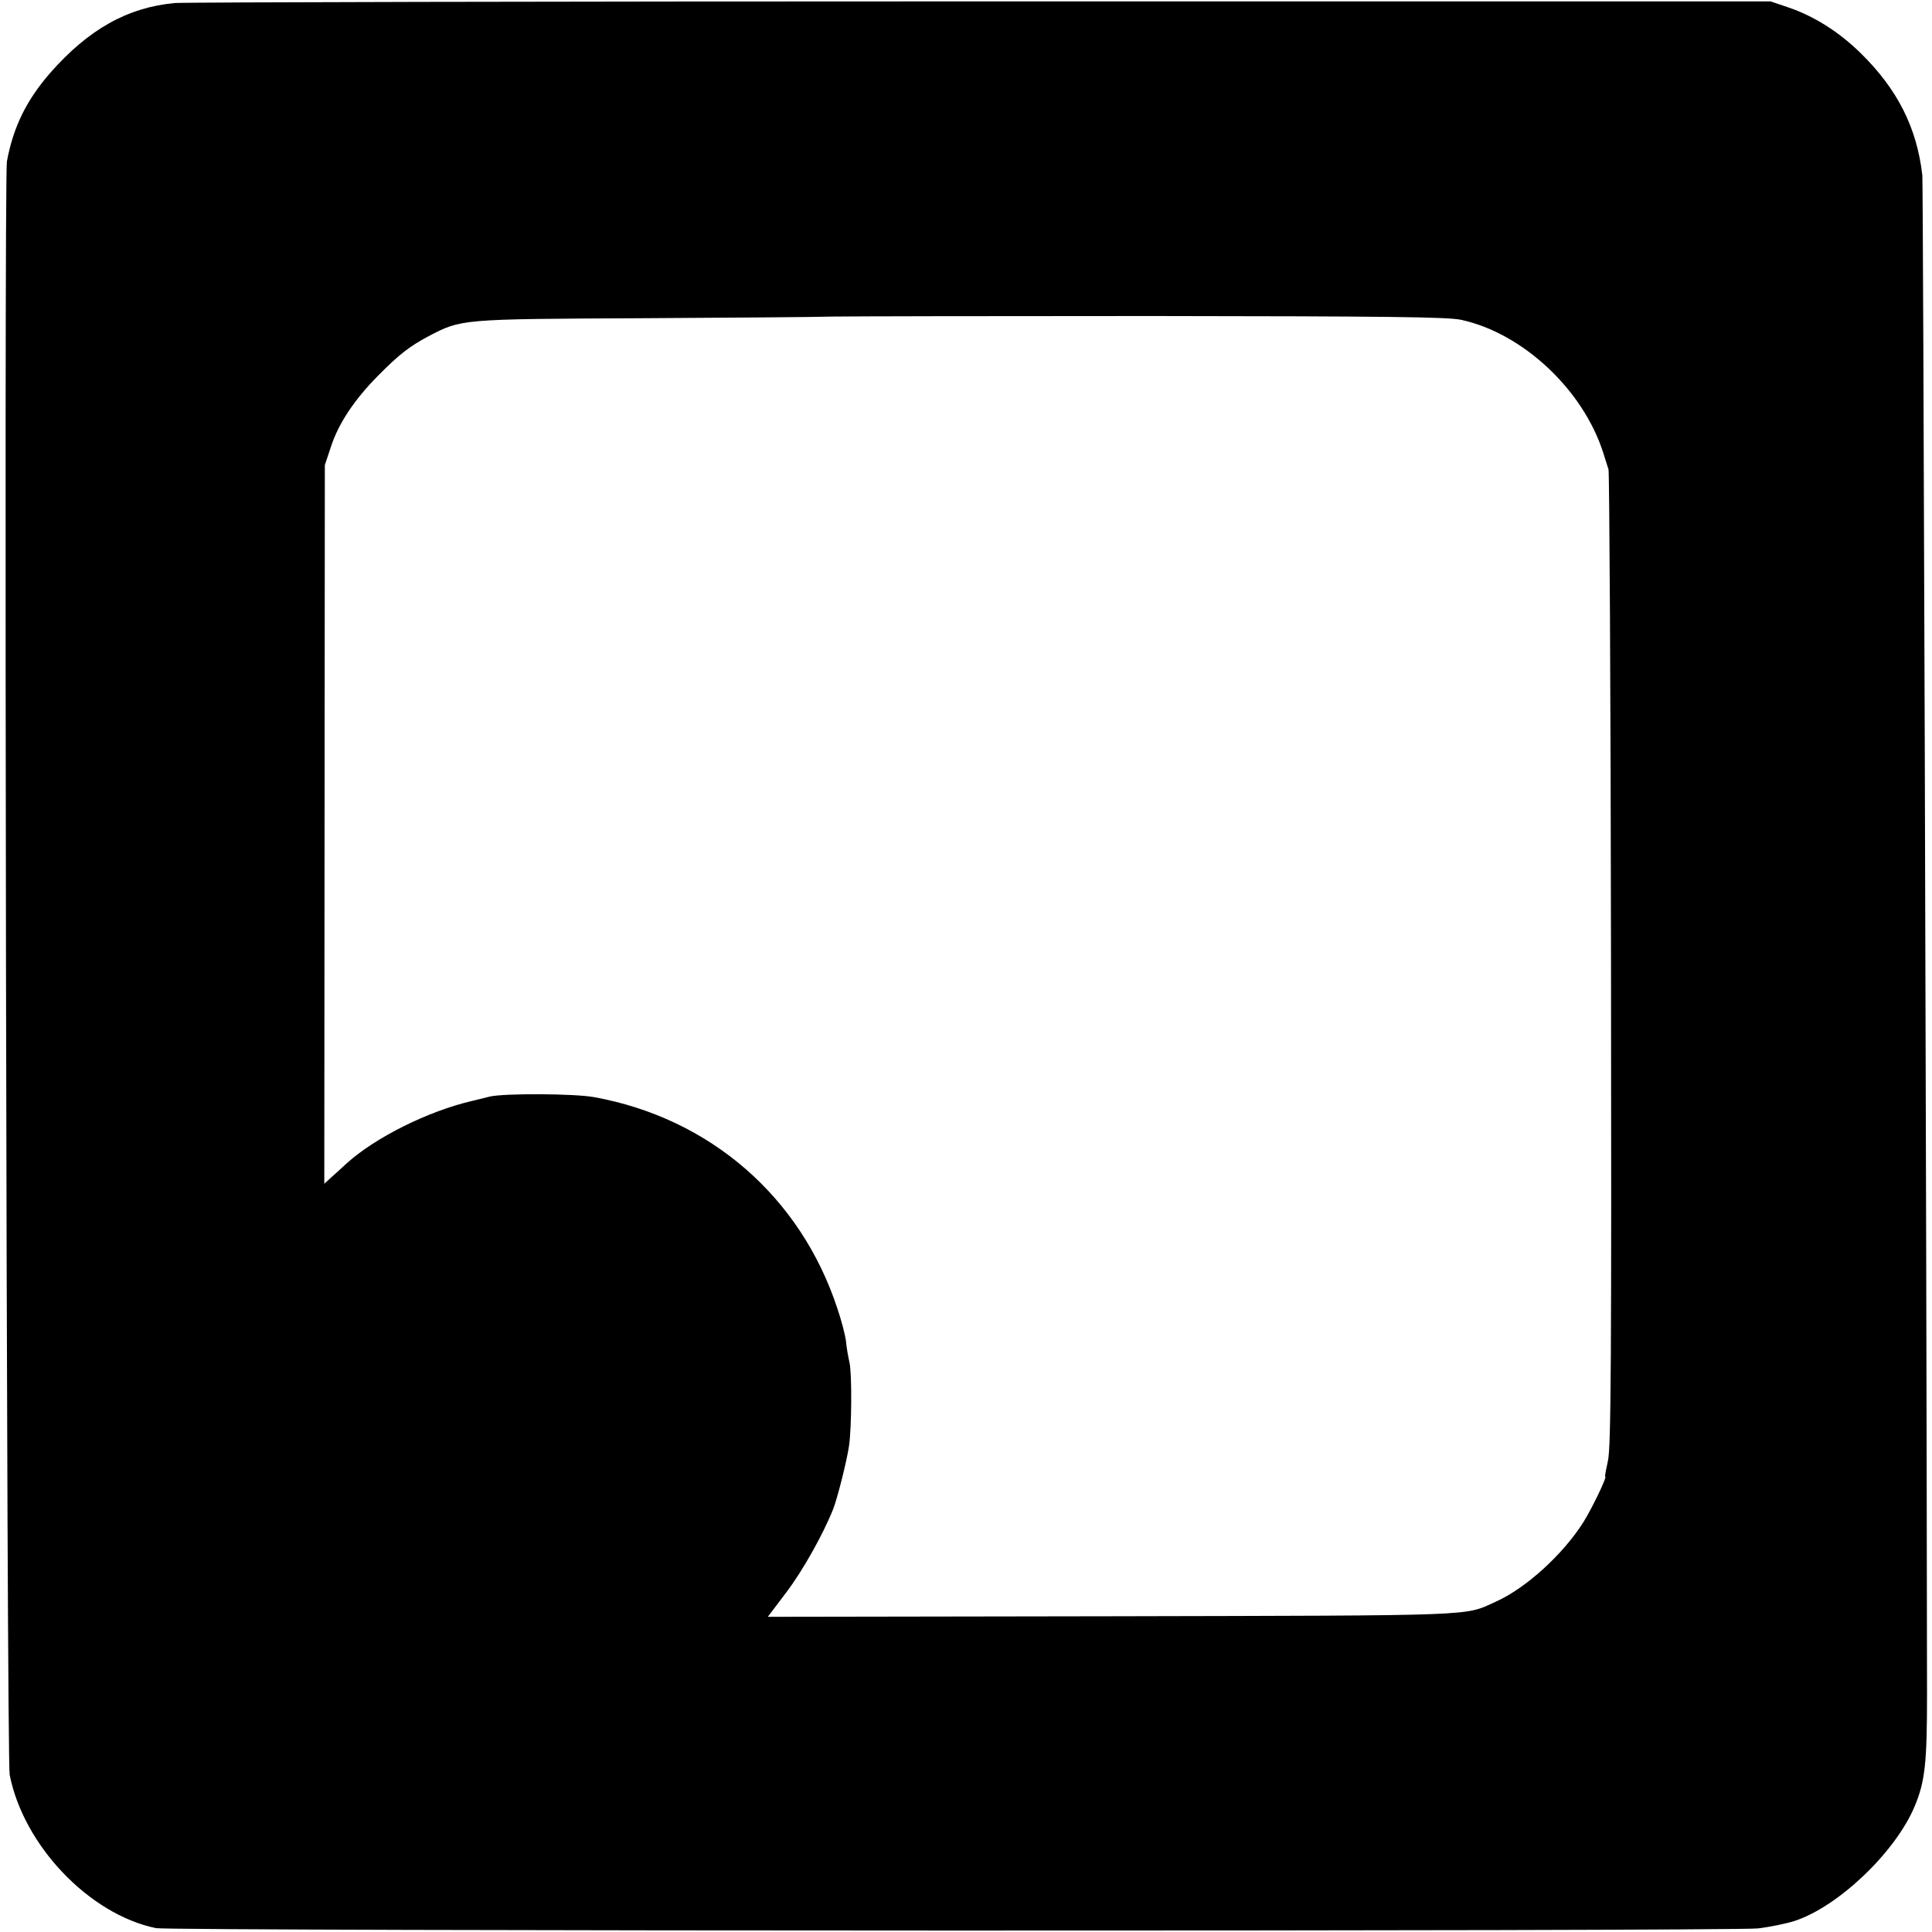 <?xml version="1.0" standalone="no"?>
<!DOCTYPE svg PUBLIC "-//W3C//DTD SVG 20010904//EN"
 "http://www.w3.org/TR/2001/REC-SVG-20010904/DTD/svg10.dtd">
<svg version="1.0" xmlns="http://www.w3.org/2000/svg"
 width="700pt" height="700pt" viewBox="0 0 700 700"
 preserveAspectRatio="xMidYMid meet">
<g transform="translate(0,700) scale(0.1,-0.1)"
fill="#000000" stroke="none">
<path d="M633 6989 c-171 -16 -312 -95 -451 -253 -86 -99 -134 -196 -157 -321
-11 -60 -1 -5786 10 -5845 50 -256 288 -506 530 -556 52 -11 5706 -12 5805 -1
41 5 101 17 132 27 159 52 366 250 435 415 38 90 45 158 45 404 -2 1803 -14
5476 -17 5506 -20 173 -90 312 -225 444 -77 75 -166 132 -260 164 l-65 22
-2855 0 c-1570 0 -2887 -3 -2927 -6z m4662 -1148 c223 -49 441 -253 514 -482
6 -20 15 -47 19 -60 3 -13 8 -814 9 -1779 2 -1437 0 -1765 -11 -1812 -7 -32
-12 -58 -10 -58 8 0 -49 -117 -79 -165 -74 -117 -208 -239 -317 -288 -117 -53
-44 -50 -1392 -53 l-1246 -2 68 90 c59 78 133 210 169 301 15 38 49 173 57
227 10 68 11 260 2 303 -5 21 -11 56 -13 79 -3 23 -17 76 -31 117 -133 405
-462 690 -882 766 -73 13 -326 14 -377 2 -11 -3 -40 -10 -65 -16 -159 -37
-350 -132 -455 -227 -16 -15 -41 -38 -55 -50 l-25 -23 1 1302 1 1302 22 66
c27 84 85 171 170 257 78 79 115 107 184 144 119 62 115 62 767 65 327 2 640
4 695 6 55 1 577 2 1160 2 838 -1 1073 -3 1120 -14z"/>
</g>
</svg>

